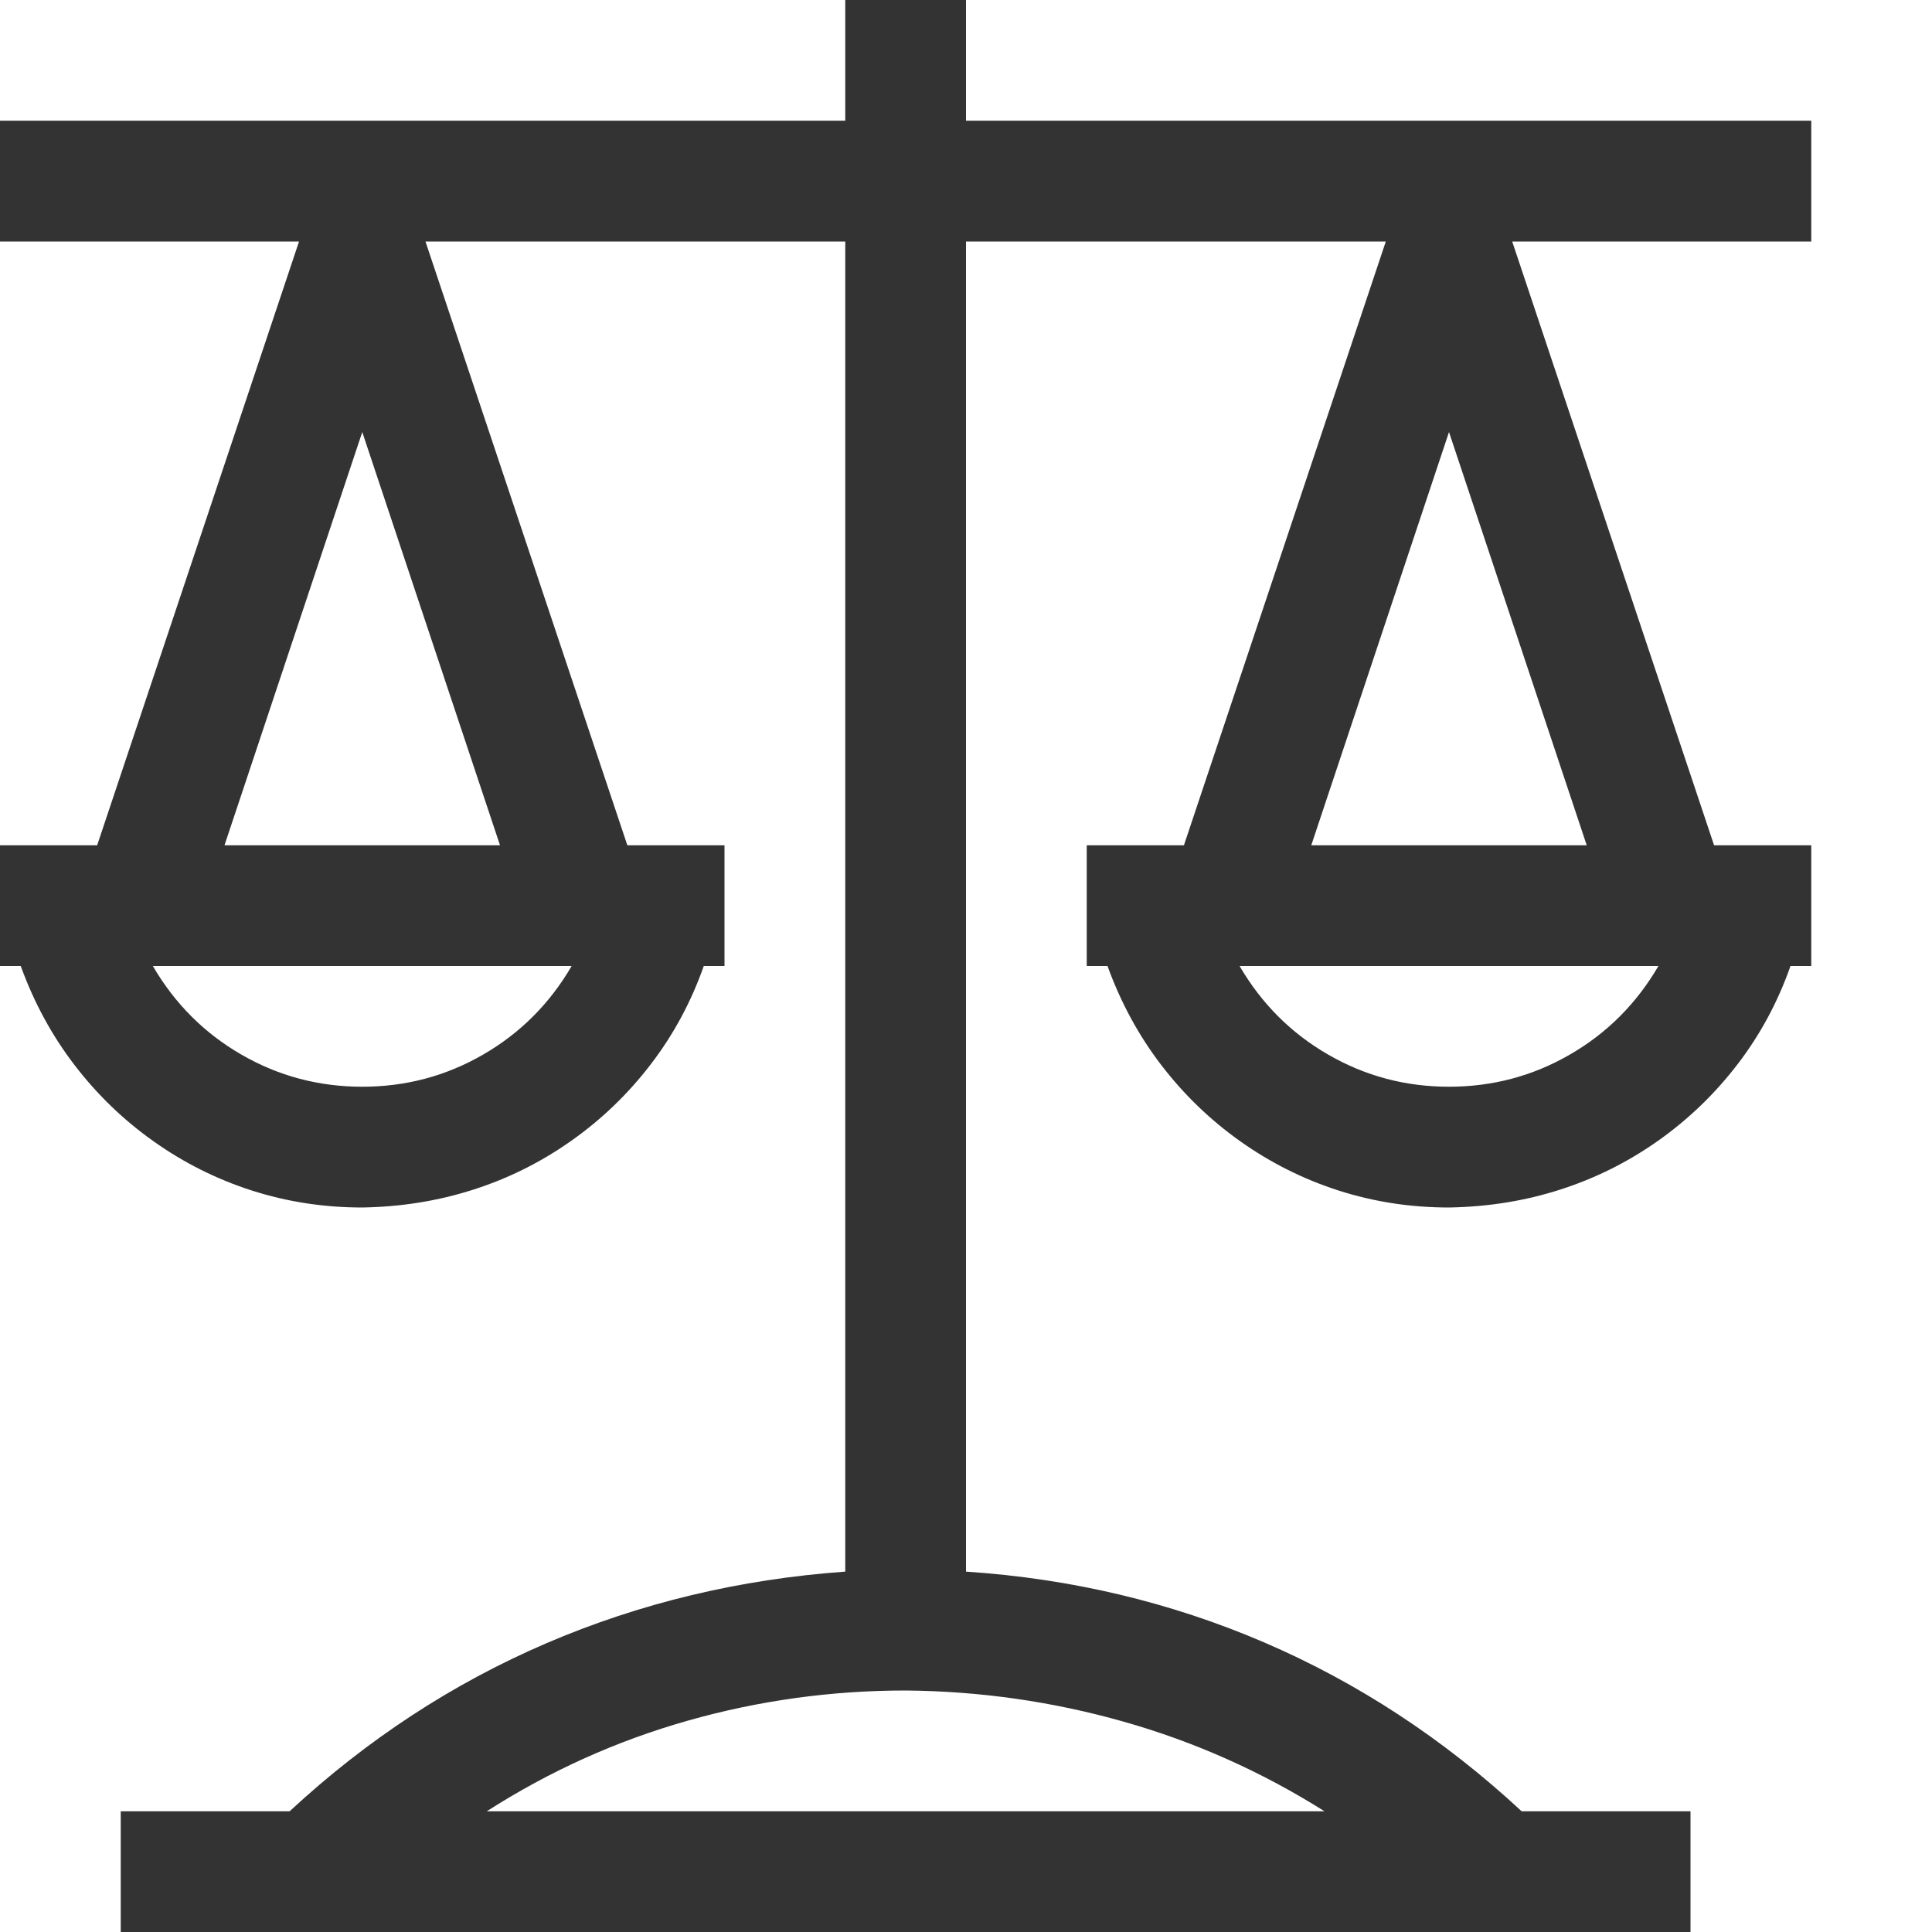 <svg width="45" height="45" viewBox="0 0 45 45" fill="none" xmlns="http://www.w3.org/2000/svg">
<path d="M35.222 5.625L39.924 19.688H42.188V22.5H41.704C41.411 23.335 41.001 24.097 40.474 24.785C39.946 25.474 39.331 26.067 38.628 26.565C37.925 27.063 37.163 27.444 36.343 27.707C35.523 27.971 34.658 28.11 33.75 28.125C32.856 28.125 32 27.993 31.179 27.73C30.359 27.466 29.597 27.085 28.894 26.587C28.191 26.089 27.576 25.496 27.048 24.807C26.521 24.119 26.104 23.35 25.796 22.5H25.312V19.688H27.576L32.278 5.625H22.5V36.606C24.946 36.768 27.261 37.317 29.443 38.254C31.626 39.192 33.626 40.503 35.442 42.188H39.375V45H2.812V42.188H6.746C8.547 40.518 10.54 39.214 12.722 38.276C14.905 37.339 17.227 36.782 19.688 36.606V5.625H9.91L14.612 19.688H16.875V22.5H16.392C16.099 23.335 15.688 24.097 15.161 24.785C14.634 25.474 14.019 26.067 13.315 26.565C12.612 27.063 11.851 27.444 11.03 27.707C10.21 27.971 9.346 28.11 8.438 28.125C7.544 28.125 6.687 27.993 5.867 27.73C5.046 27.466 4.285 27.085 3.582 26.587C2.878 26.089 2.263 25.496 1.736 24.807C1.208 24.119 0.791 23.35 0.483 22.5H0V19.688H2.263L6.965 5.625H0V2.812H19.688V0H22.5V2.812H42.188V5.625H35.222ZM8.438 10.063L5.229 19.688H11.646L8.438 10.063ZM8.438 25.312C9.448 25.312 10.386 25.064 11.25 24.565C12.114 24.067 12.803 23.379 13.315 22.5H3.56C4.072 23.379 4.761 24.067 5.625 24.565C6.489 25.064 7.427 25.312 8.438 25.312ZM30.85 42.188C29.385 41.265 27.825 40.569 26.169 40.1C24.514 39.631 22.822 39.39 21.094 39.375C19.365 39.375 17.673 39.609 16.018 40.078C14.363 40.547 12.803 41.25 11.338 42.188H30.85ZM33.75 10.063L30.542 19.688H36.958L33.75 10.063ZM33.75 25.312C34.761 25.312 35.698 25.064 36.562 24.565C37.427 24.067 38.115 23.379 38.628 22.5H28.872C29.385 23.379 30.073 24.067 30.938 24.565C31.802 25.064 32.739 25.312 33.75 25.312Z" fill="#333333"/>
</svg>
